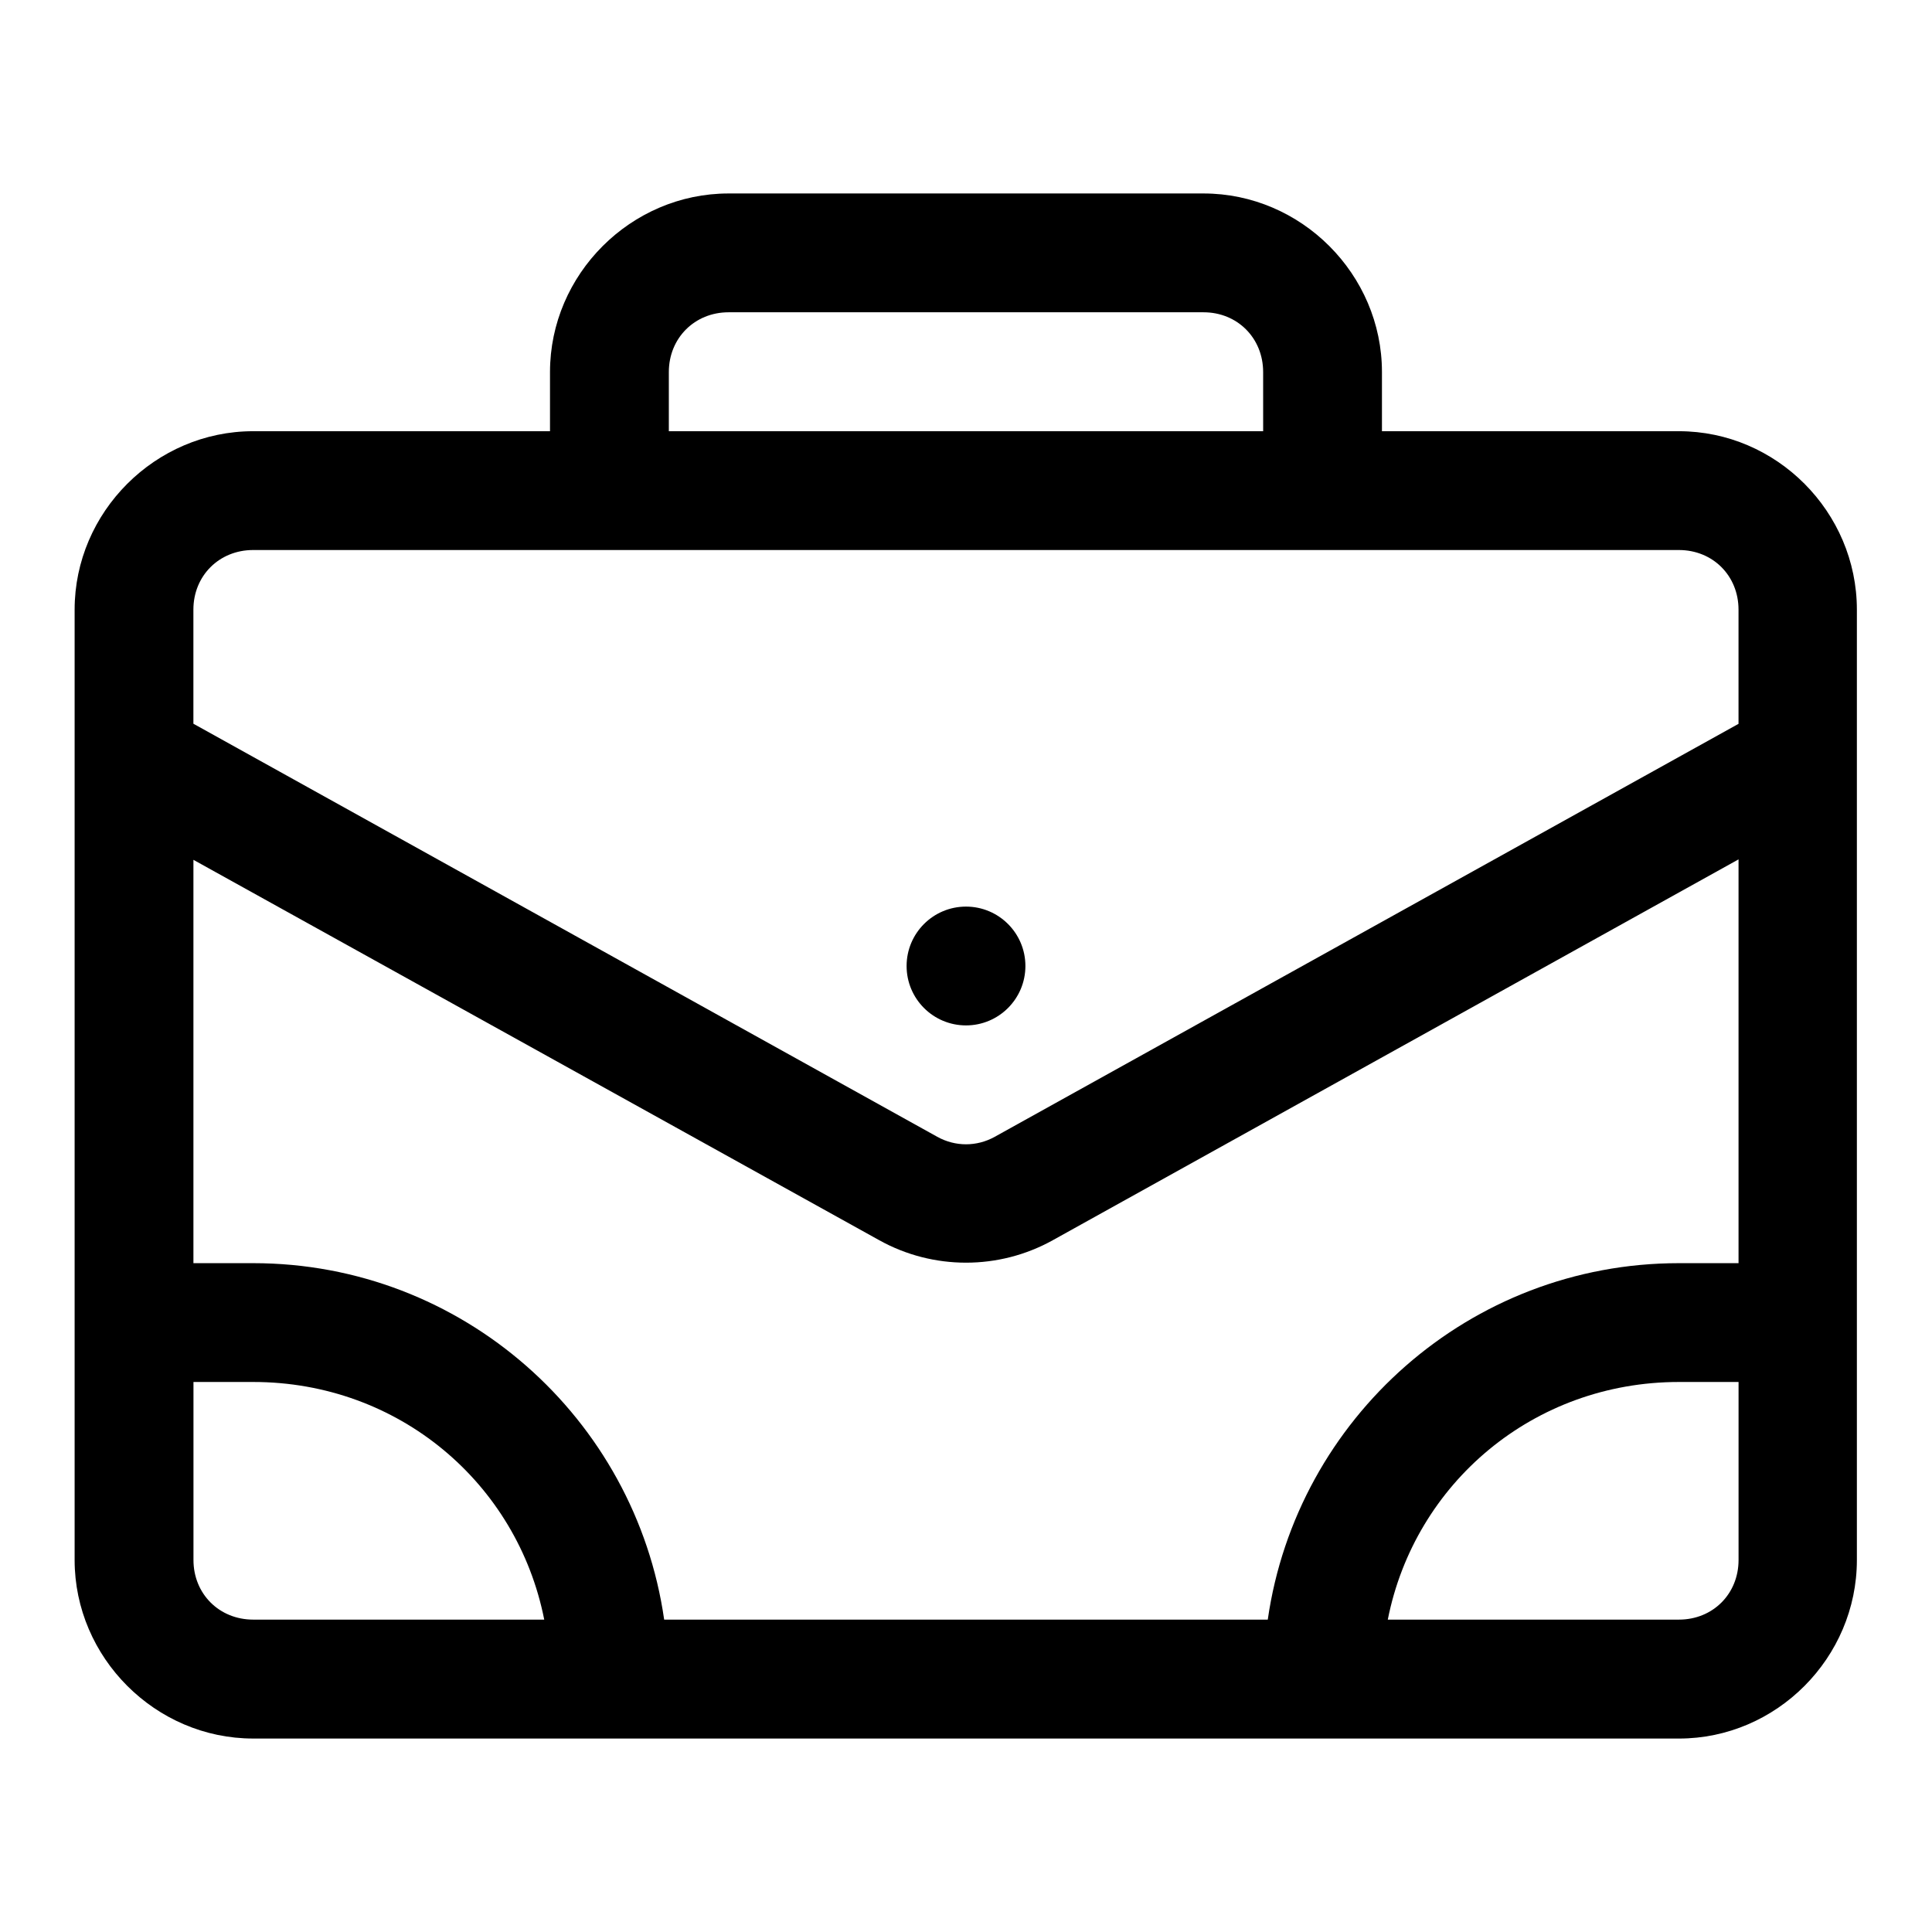 <?xml version="1.0" encoding="UTF-8"?>
<!-- Uploaded to: SVG Repo, www.svgrepo.com, Generator: SVG Repo Mixer Tools -->
<svg fill="#000000" width="800px" height="800px" version="1.1" viewBox="144 144 512 512" xmlns="http://www.w3.org/2000/svg">
 <path d="m337.08 195.27c-25.895 0-47.324 21.43-47.324 47.324v15.68h-78.656c-25.895 0-47.324 21.398-47.324 47.293v251.84c0 25.895 21.43 47.324 47.324 47.324l377.82 0.004c25.895 0 47.172-21.43 47.172-47.324v-251.84c0-25.895-21.277-47.297-47.172-47.297h-78.688v-15.68c0-25.895-21.398-47.324-47.293-47.324zm0 31.488h125.86c8.996 0 15.805 6.844 15.805 15.836l0.004 15.68h-157.5v-15.68c0-8.996 6.844-15.836 15.836-15.836zm-125.98 63.004h377.82c8.996 0 15.805 6.809 15.805 15.805v30.258l-197.11 109.44c-4.773 2.648-10.449 2.648-15.223 0l-197.14-109.47v-30.227c0-8.996 6.84-15.805 15.836-15.805zm393.63 81.98v107.01h-15.809c-55.438 0-101.29 41.121-108.95 94.465h-159.96c-7.656-53.34-53.48-94.465-108.92-94.465h-15.832v-106.89l181.79 100.83c14.238 7.906 31.672 7.906 45.91 0zm-204.73 12.516c-8.695 0-15.742 7.051-15.742 15.742 0 8.695 7.051 15.742 15.742 15.742 8.695 0 15.742-7.051 15.742-15.742 0-8.695-7.051-15.742-15.742-15.742zm-204.73 125.98h15.836c38.492 0 69.965 26.781 77.121 62.977h-77.121c-8.996 0-15.836-6.812-15.836-15.805zm393.66 0h15.805v47.172c0 8.996-6.812 15.805-15.805 15.805h-77.152c7.156-36.195 38.66-62.977 77.152-62.977z" fill-rule="evenodd"/>
</svg>